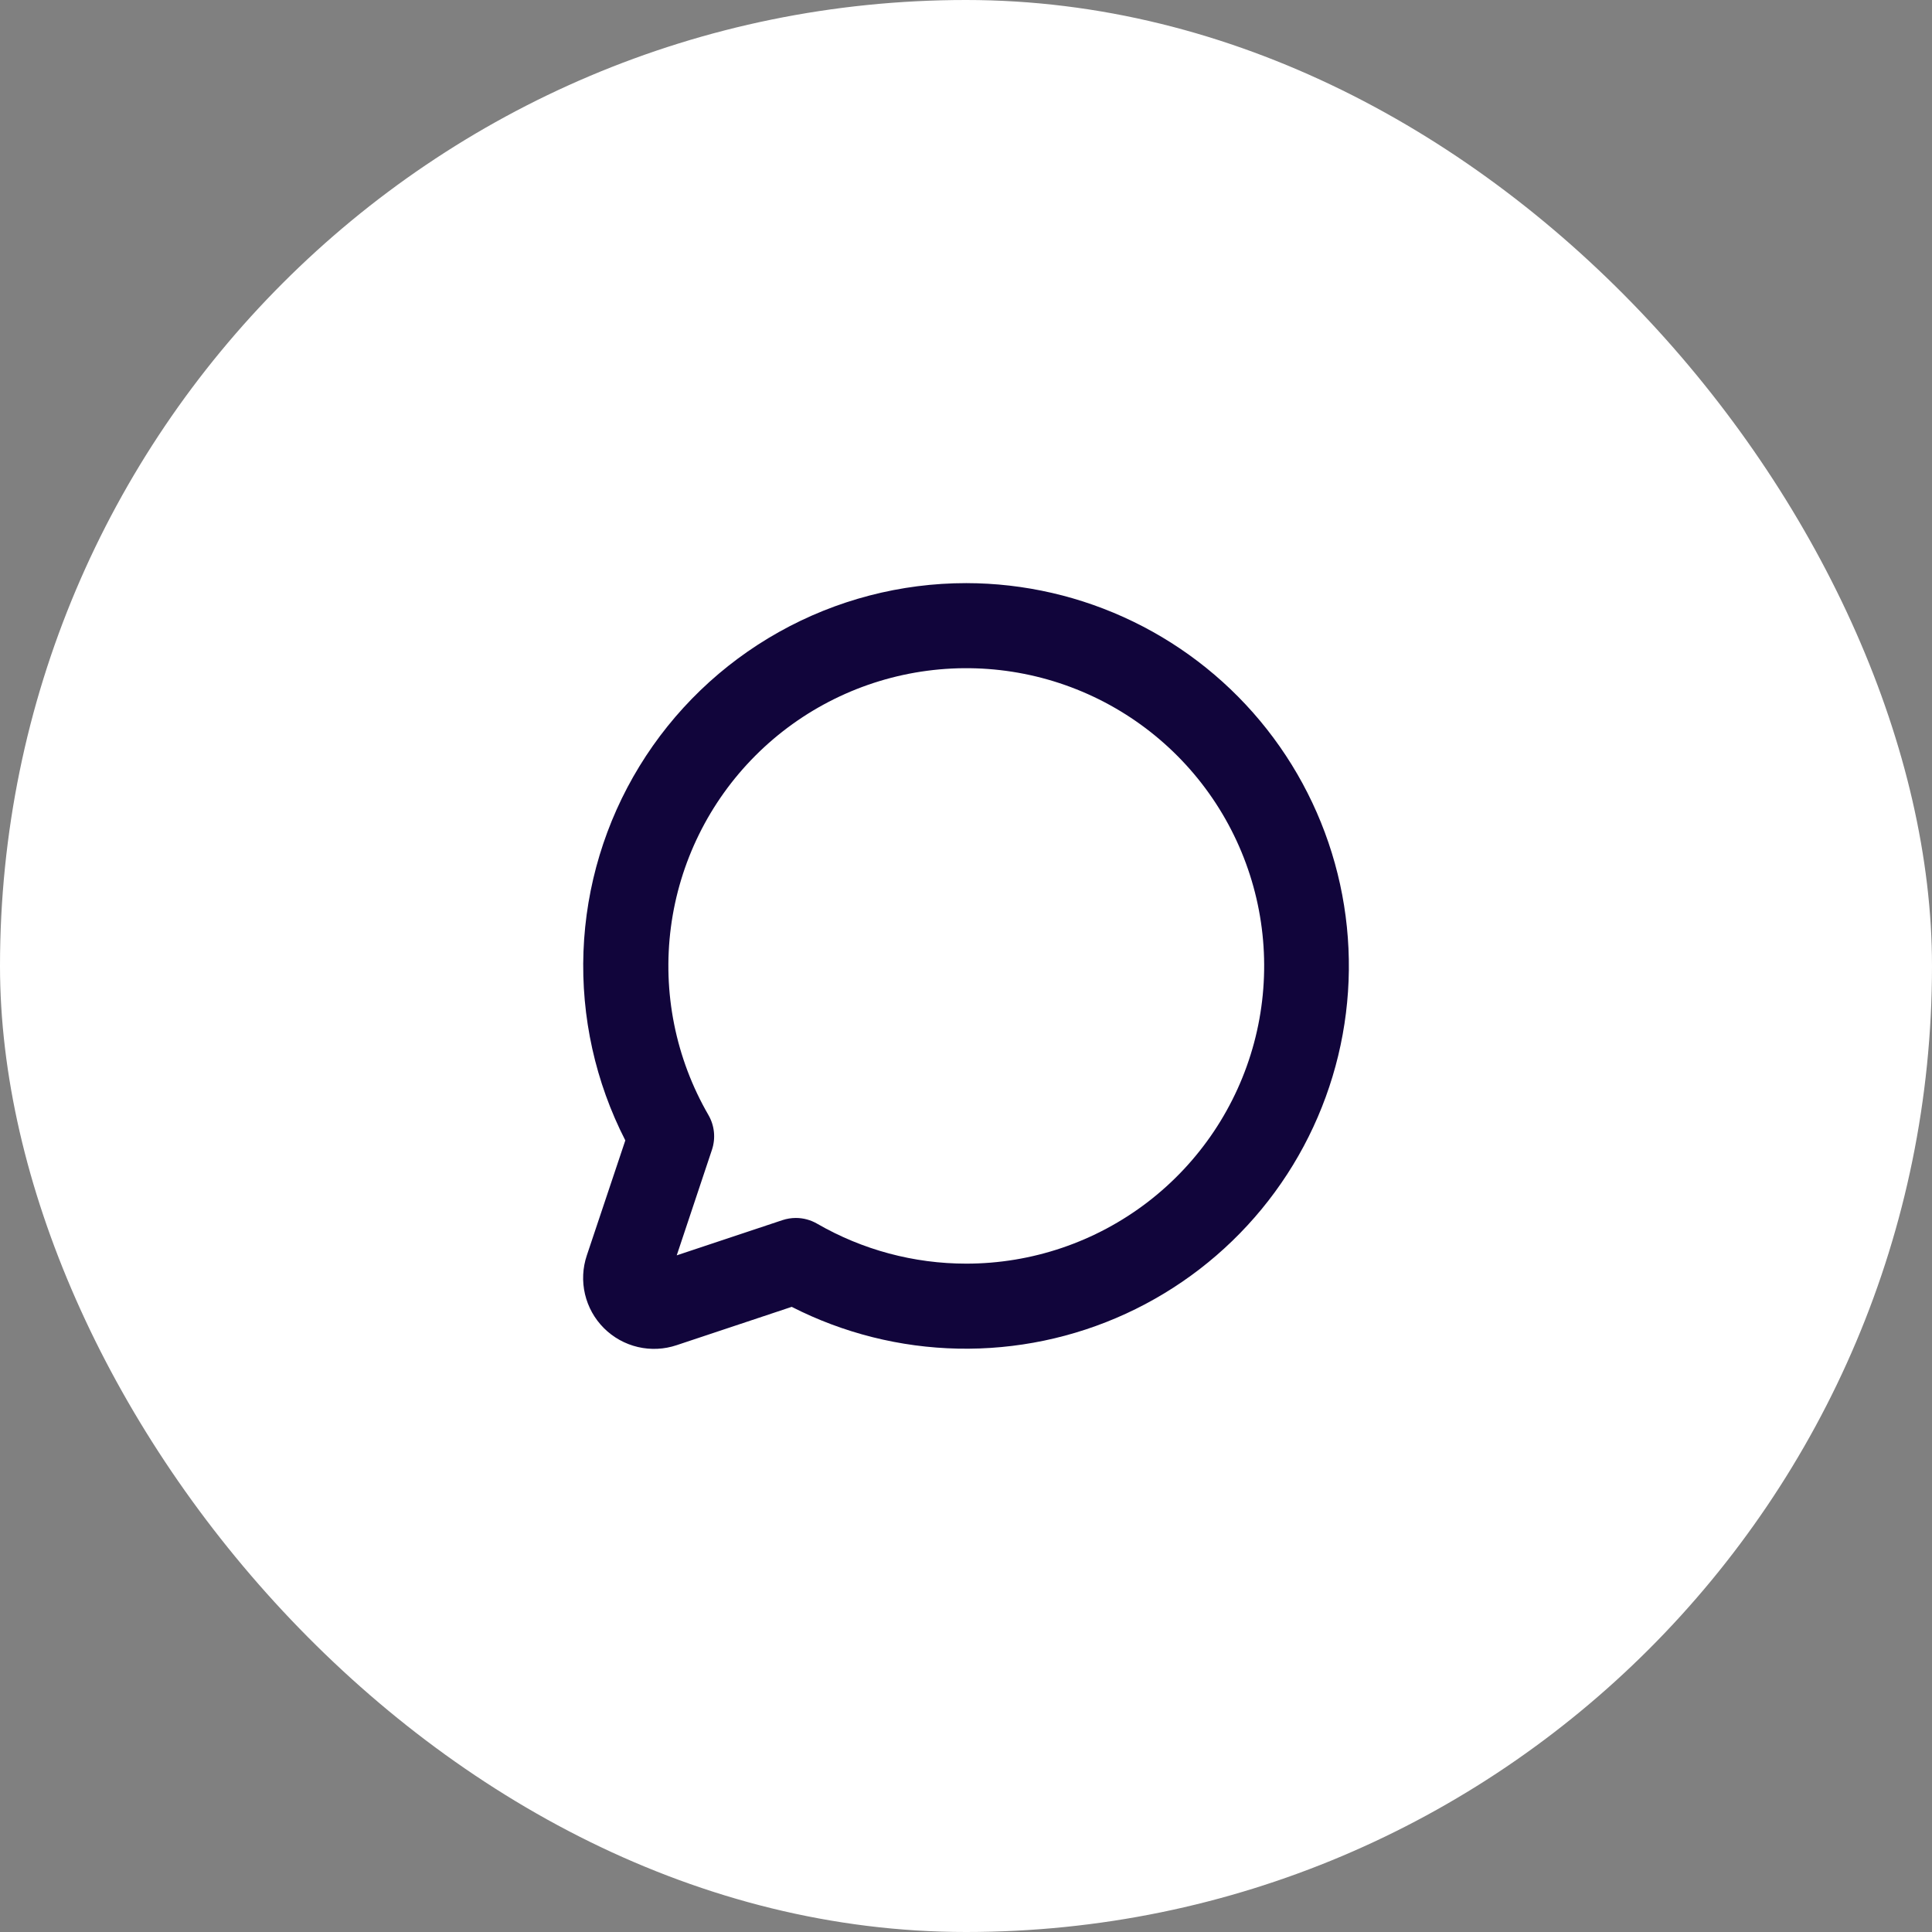 <?xml version="1.0" encoding="UTF-8"?> <svg xmlns="http://www.w3.org/2000/svg" width="603" height="603" viewBox="0 0 603 603" fill="none"><rect x="0" y="0" width="603" height="603" fill="#808080" stroke="none"/><rect width="603" height="603" rx="301.5" fill="white"></rect><path d="M301.594 182C281.118 181.996 260.983 187.248 243.121 197.254C225.259 207.26 210.268 221.684 199.585 239.143C188.902 256.603 182.886 276.512 182.112 296.962C181.339 317.413 185.835 337.719 195.169 355.934L183.159 391.809C181.842 395.715 181.643 399.91 182.584 403.923C183.525 407.935 185.568 411.606 188.484 414.52C191.4 417.434 195.072 419.476 199.087 420.417C203.102 421.357 207.3 421.158 211.207 419.841L247.103 407.883C263.197 416.095 280.945 420.553 299.012 420.922C317.078 421.292 334.993 417.563 351.41 410.017C367.827 402.47 382.319 391.302 393.795 377.352C405.272 363.402 413.435 347.033 417.67 329.476C421.905 311.919 422.103 293.631 418.248 275.987C414.394 258.343 406.586 241.802 395.414 227.607C384.242 213.412 369.995 201.934 353.745 194.035C337.495 186.135 319.665 182.021 301.594 182ZM301.594 394.398C285.249 394.404 269.192 390.104 255.039 381.931C253.022 380.761 250.731 380.143 248.398 380.138C246.969 380.141 245.549 380.373 244.192 380.824L211.218 391.809L222.21 358.854C222.805 357.07 223.014 355.18 222.823 353.309C222.632 351.439 222.046 349.63 221.103 348.002C210.853 330.293 206.737 309.698 209.394 289.412C212.051 269.127 221.333 250.285 235.798 235.809C250.263 221.333 269.104 212.033 289.398 209.351C309.692 206.67 330.304 210.757 348.036 220.978C365.769 231.199 379.631 246.983 387.471 265.881C395.312 284.78 396.693 305.736 391.401 325.499C386.108 345.262 374.438 362.727 358.2 375.185C341.962 387.642 322.065 394.396 301.594 394.398Z" fill="#11053B"></path></svg> 